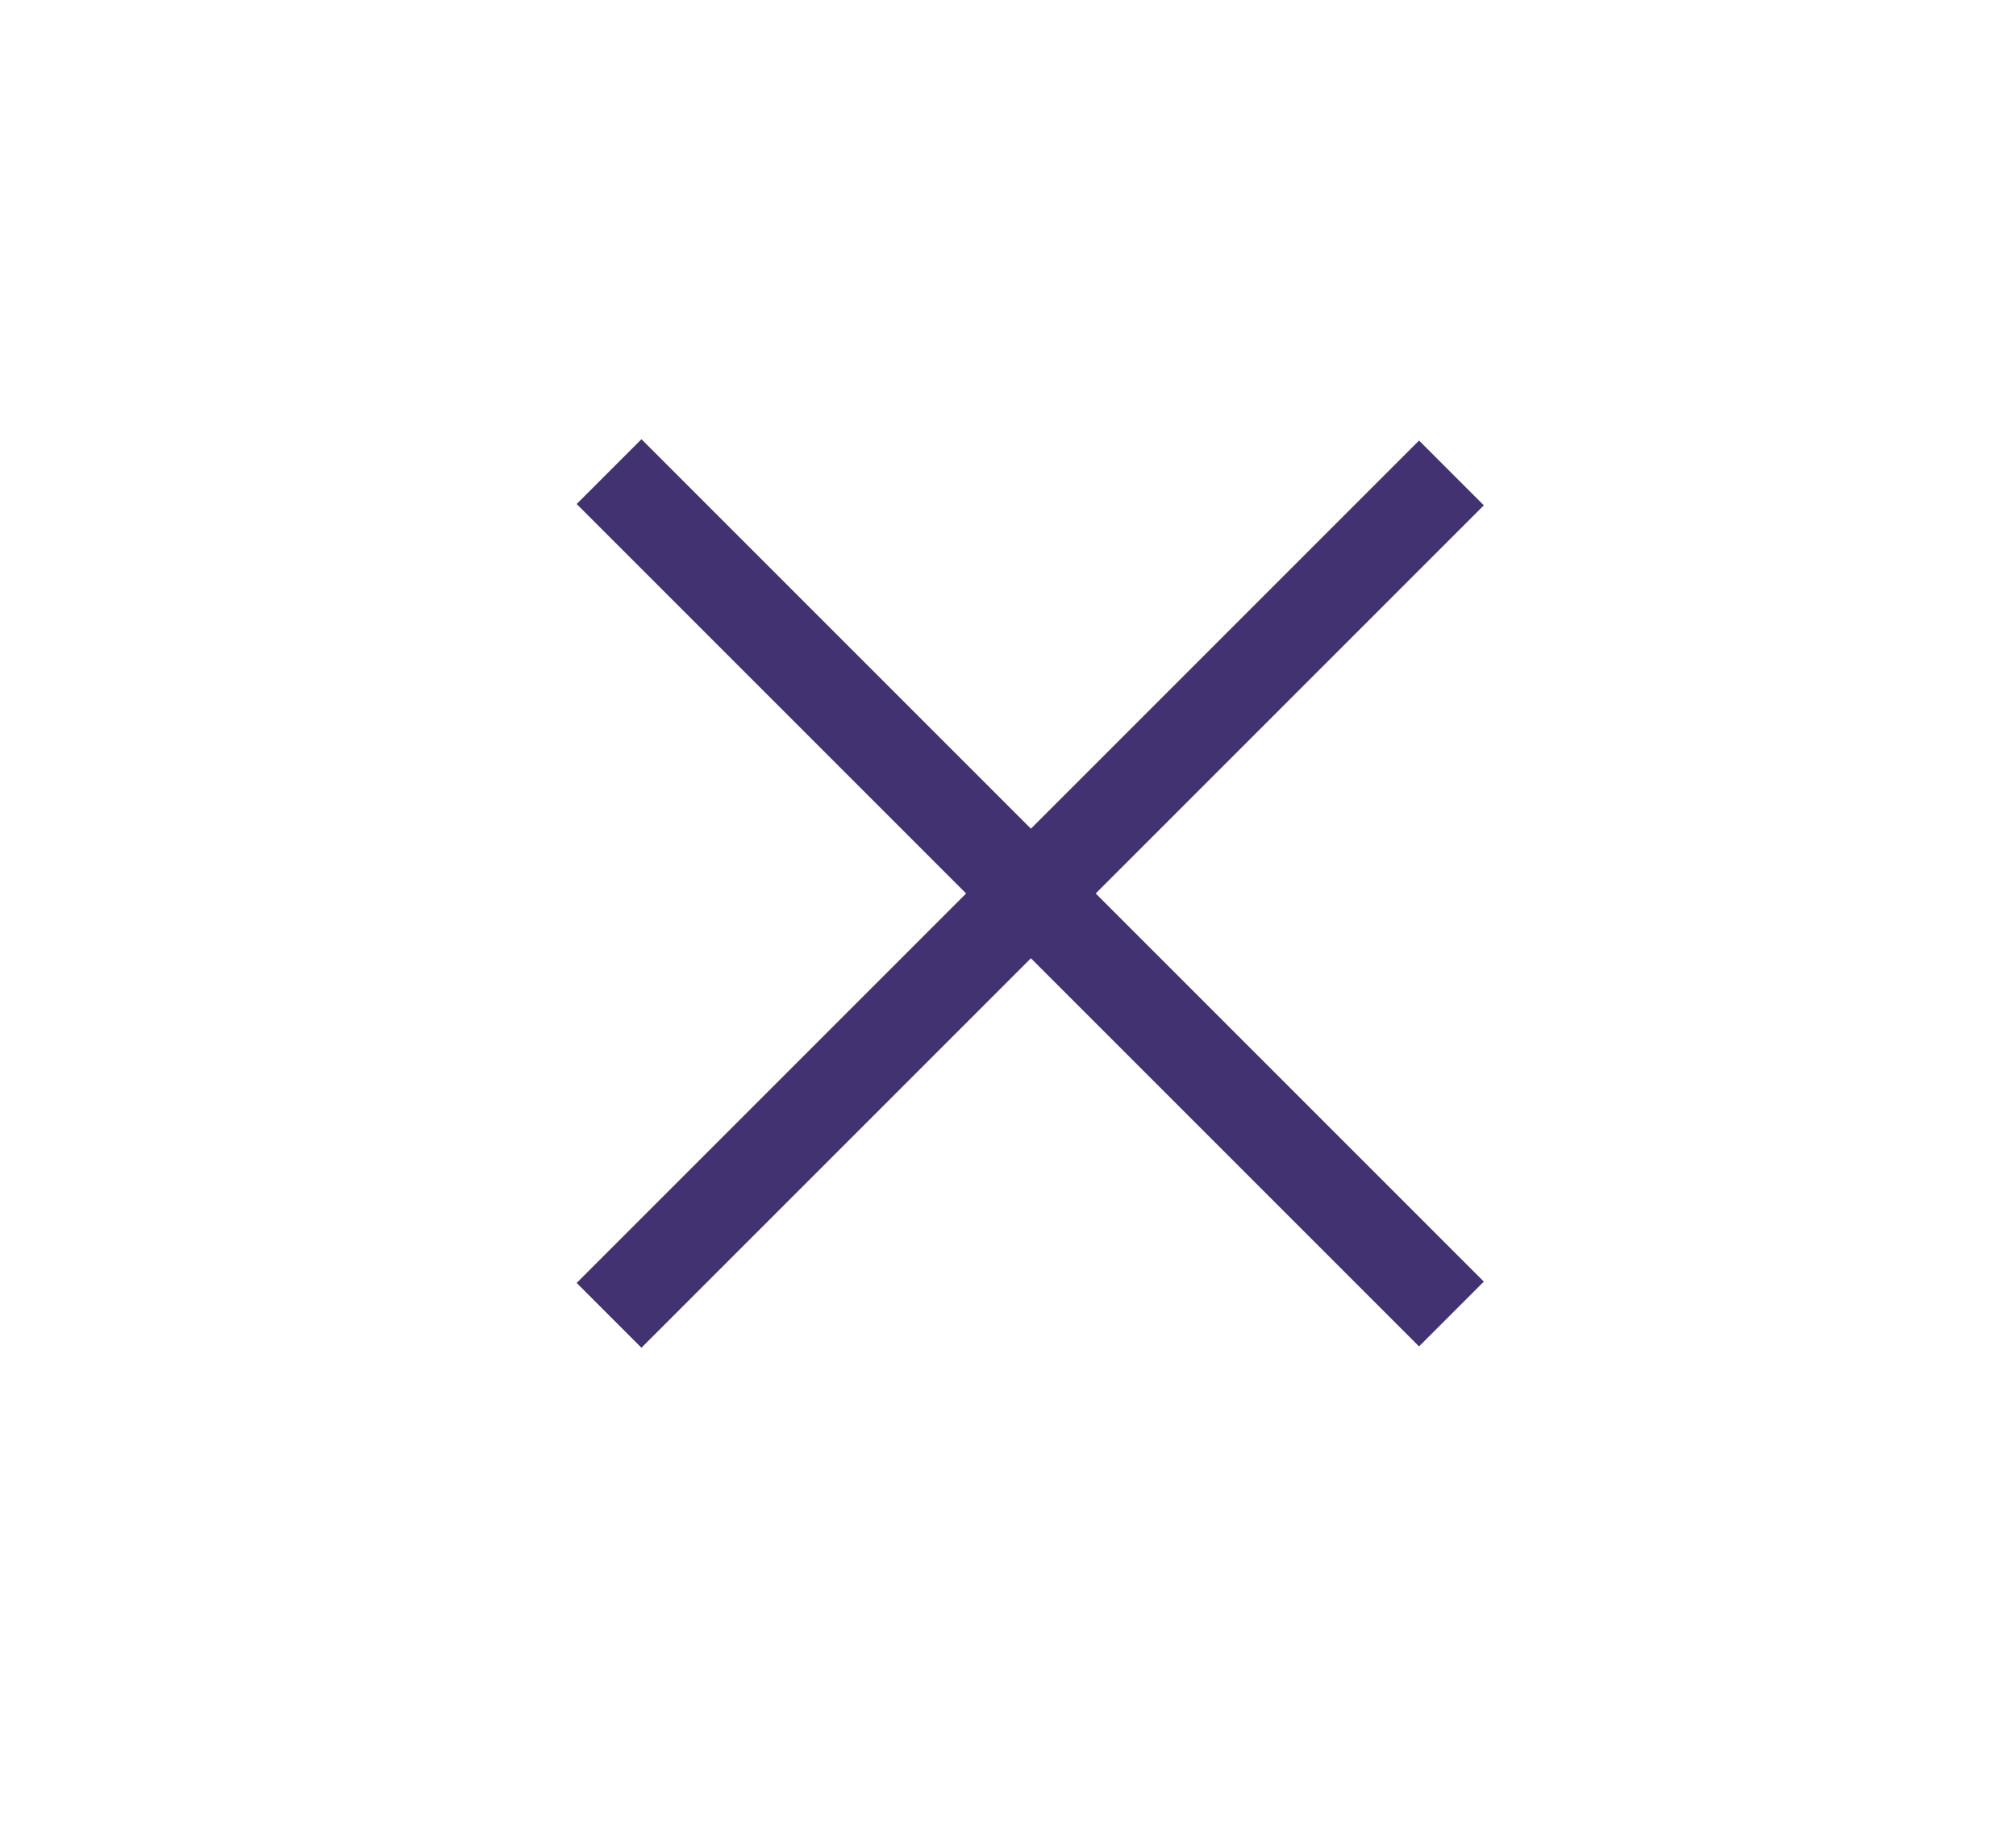<svg width="44" height="40" viewBox="0 0 44 40" fill="none" xmlns="http://www.w3.org/2000/svg">
<rect width="44" height="40" fill="white"/>
<path d="M14 28L30.971 11.029" stroke="#423271" stroke-width="2" stroke-linecap="square"/>
<path d="M14 11L30.971 27.971" stroke="#423271" stroke-width="2" stroke-linecap="square"/>
</svg>
